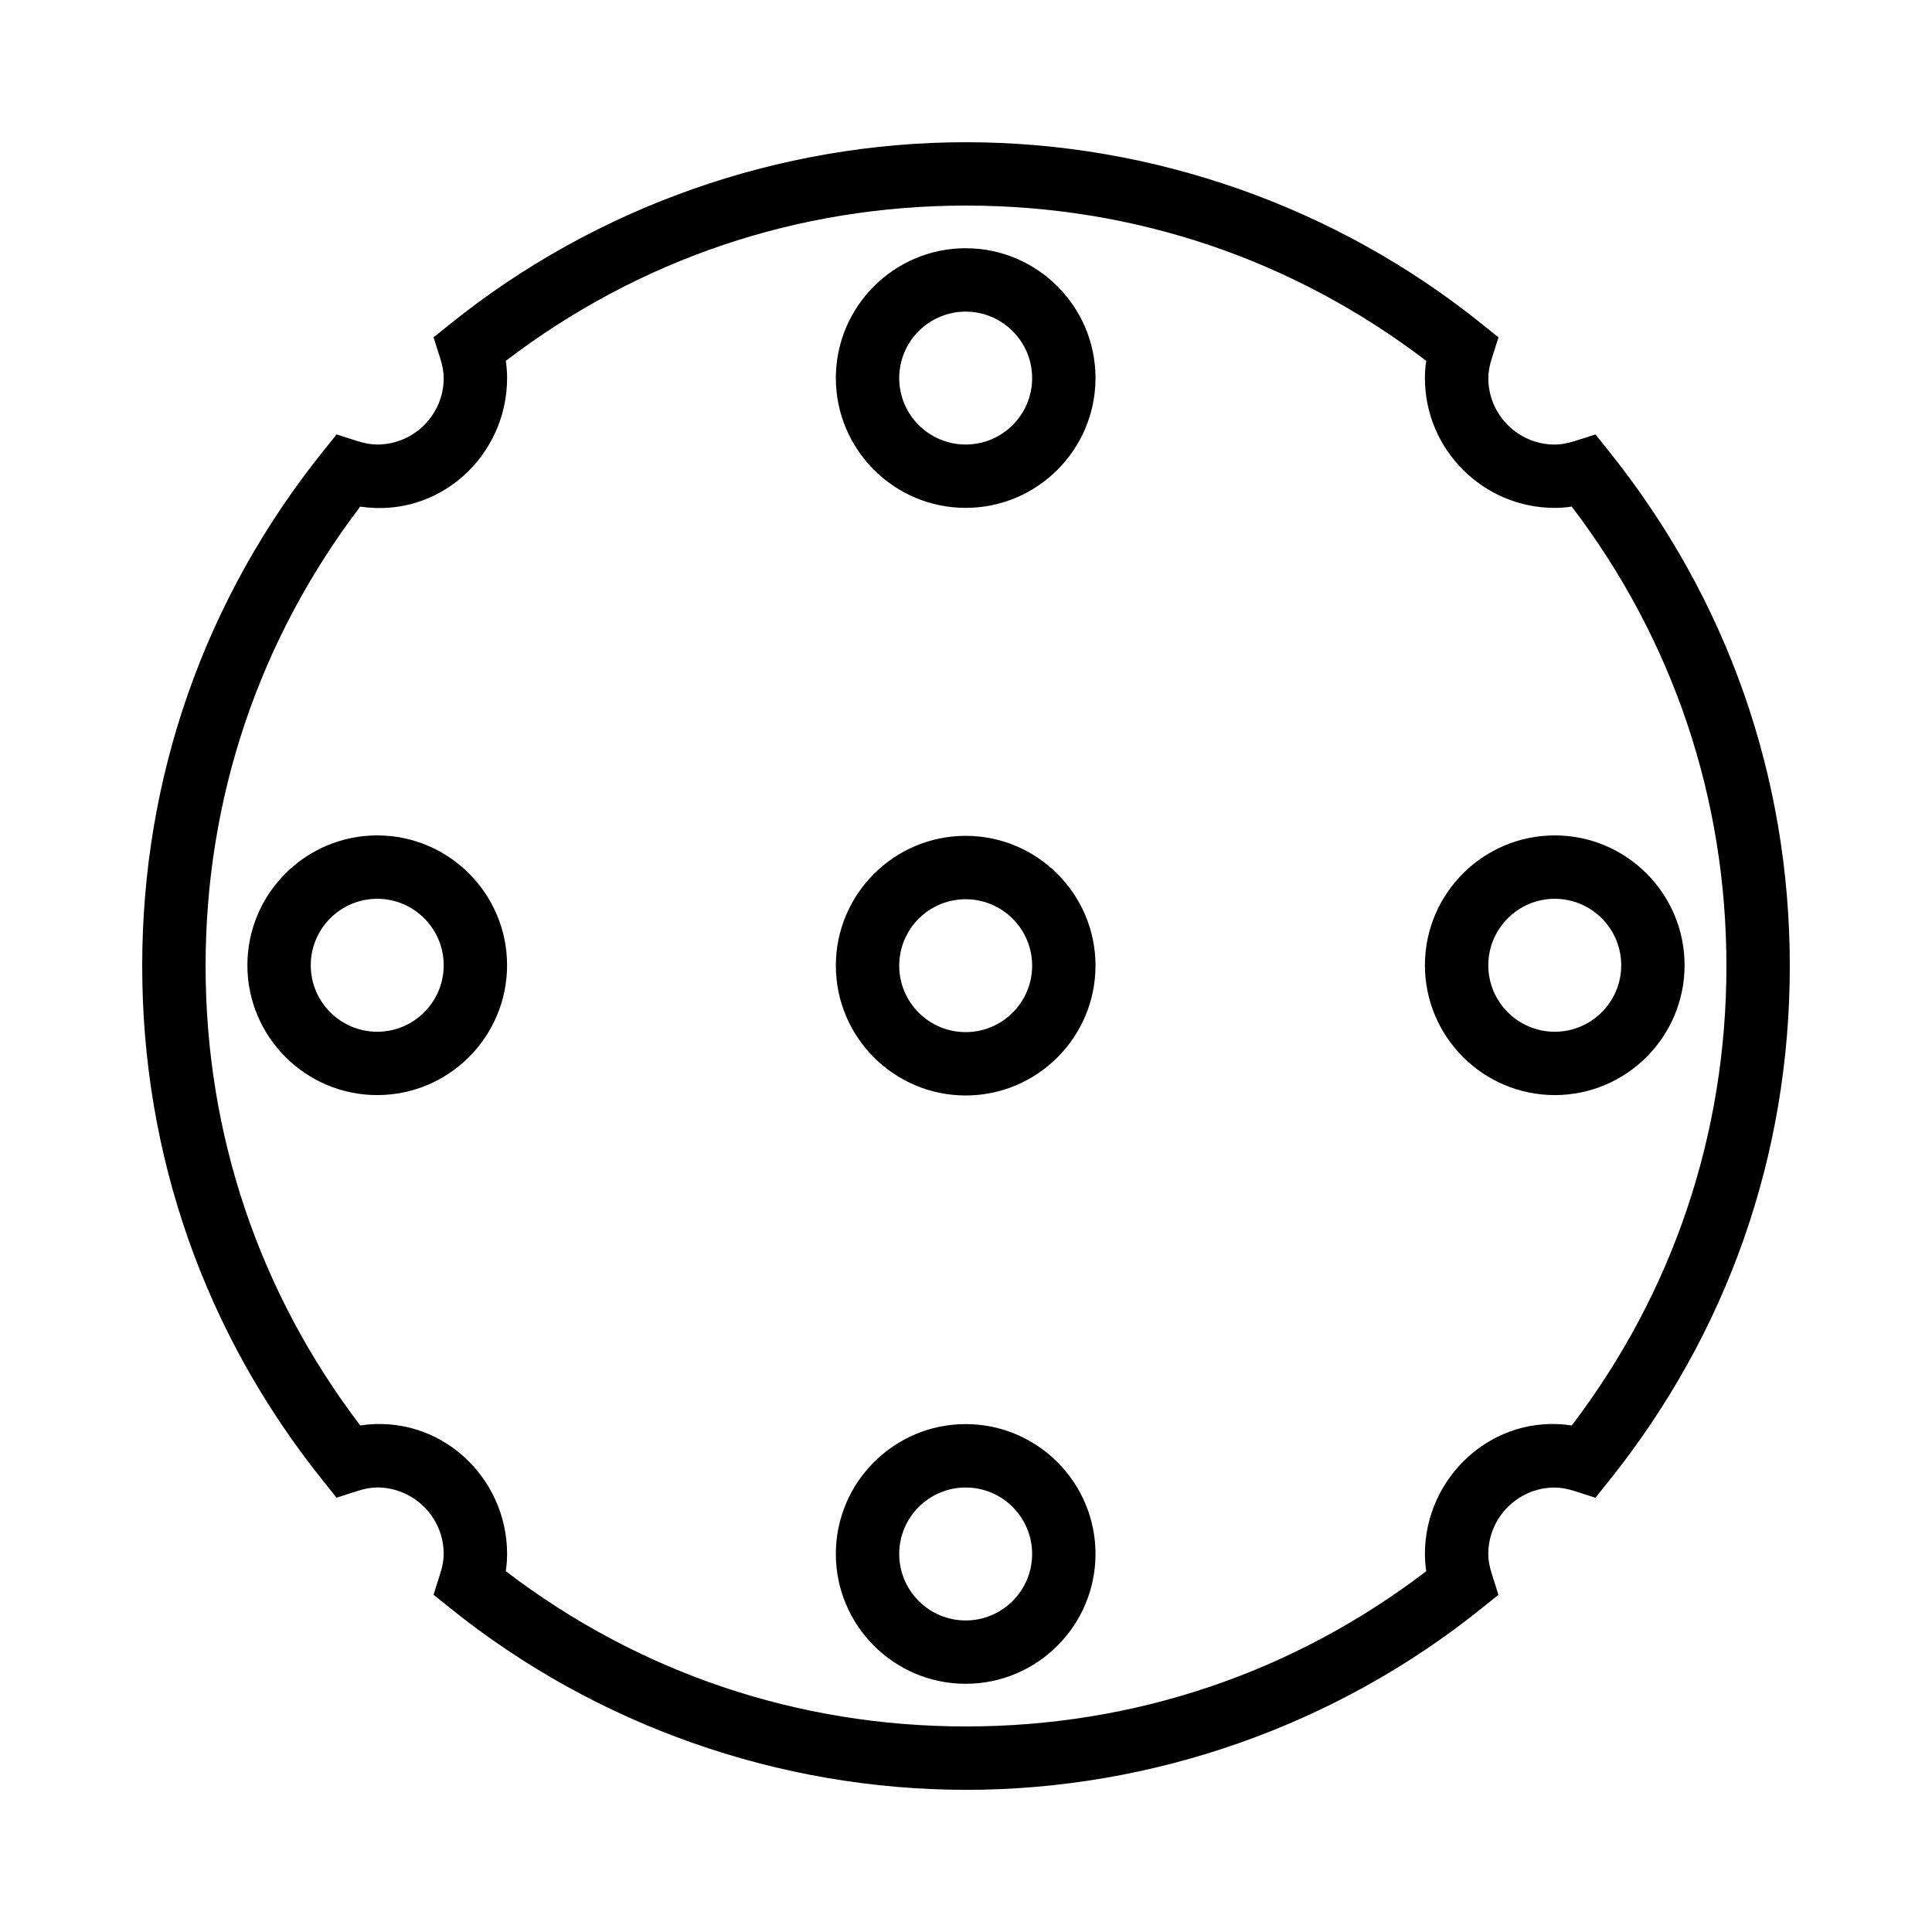 <?xml version="1.0" encoding="UTF-8"?>
<!-- The Best Svg Icon site in the world: iconSvg.co, Visit us! https://iconsvg.co -->
<svg fill="#000000" width="800px" height="800px" version="1.1" viewBox="144 144 512 512" xmlns="http://www.w3.org/2000/svg">
 <g>
  <path d="m399.91 434.31c-18.969 0-34.402-15.434-34.402-34.41 0-18.961 15.434-34.395 34.402-34.395 18.977 0 34.41 15.434 34.41 34.395 0 18.977-15.434 34.41-34.41 34.41zm0-52.004c-9.707 0-17.609 7.883-17.609 17.602 0 9.715 7.894 17.617 17.609 17.617 9.715 0 17.617-7.894 17.617-17.617 0-9.715-7.91-17.602-17.617-17.602z"/>
  <path d="m399.91 590.22c-18.969 0-34.402-15.434-34.402-34.41 0-18.969 15.434-34.41 34.402-34.41 18.977 0 34.41 15.441 34.41 34.41 0 18.977-15.434 34.41-34.41 34.41zm0-52.016c-9.707 0-17.609 7.902-17.609 17.617 0 9.715 7.894 17.617 17.609 17.617 9.715 0 17.617-7.902 17.617-17.617 0-9.719-7.91-17.617-17.617-17.617z"/>
  <path d="m556.03 434.21c-18.977 0-34.41-15.441-34.41-34.41 0-18.977 15.434-34.41 34.41-34.41 18.969 0 34.402 15.434 34.402 34.41 0 18.969-15.434 34.41-34.402 34.41zm0-52.02c-9.707 0-17.617 7.902-17.617 17.617 0 9.715 7.902 17.617 17.617 17.617s17.609-7.902 17.609-17.617c0-9.715-7.902-17.617-17.609-17.617z"/>
  <path d="m243.97 434.21c-18.977 0-34.41-15.441-34.41-34.41 0-18.977 15.434-34.41 34.41-34.41s34.41 15.434 34.41 34.41c0 18.969-15.434 34.41-34.41 34.41zm0-52.02c-9.707 0-17.617 7.902-17.617 17.617 0 9.715 7.902 17.617 17.617 17.617s17.617-7.902 17.617-17.617c0-9.715-7.91-17.617-17.617-17.617z"/>
  <path d="m399.91 278.59c-18.969 0-34.402-15.434-34.402-34.395 0-18.977 15.434-34.41 34.402-34.41 18.977 0 34.41 15.434 34.41 34.41 0 18.961-15.434 34.395-34.41 34.395zm0-52.004c-9.707 0-17.609 7.894-17.609 17.617 0 9.707 7.894 17.602 17.609 17.602 9.715 0 17.617-7.883 17.617-17.602 0-9.723-7.91-17.617-17.617-17.617z"/>
  <path d="m400 618.32c-49.516 0-98.043-17.07-136.62-48.09l-4.492-3.609 1.746-5.492c0.648-2.023 0.949-3.703 0.949-5.316 0-9.707-7.902-17.617-17.617-17.617-1.594 0-3.273 0.301-5.273 0.934l-5.5 1.773-3.609-4.508c-31.332-39.09-47.898-86.254-47.898-136.39 0-50.121 16.566-97.285 47.902-136.38l3.602-4.492 5.484 1.738c2.016 0.637 3.695 0.934 5.297 0.934 9.707 0 17.617-7.883 17.617-17.602 0-1.605-0.301-3.301-0.949-5.324l-1.746-5.484 4.492-3.609c38.578-31.008 87.105-48.098 136.62-48.098s98.043 17.086 136.62 48.105l4.492 3.609-1.746 5.484c-0.648 2.023-0.949 3.711-0.949 5.324 0 9.707 7.902 17.602 17.617 17.602 1.594 0 3.281-0.293 5.297-0.934l5.484-1.738 3.602 4.492c31.328 39.09 47.895 86.254 47.895 136.38 0 50.137-16.566 97.301-47.902 136.4l-3.609 4.508-5.504-1.773c-1.965-0.621-3.695-0.934-5.281-0.934-9.707 0-17.609 7.902-17.609 17.617 0 1.594 0.301 3.301 0.949 5.332l1.746 5.484-4.492 3.602c-38.566 31.012-87.098 48.082-136.61 48.082zm-121.96-57.938c35.301 26.945 77.359 41.145 121.96 41.145 44.613 0 86.672-14.199 121.97-41.137-0.234-1.555-0.352-3.055-0.352-4.566 0-20.473 18.027-37.238 38.918-34.066 26.828-35.258 40.984-77.242 40.984-121.75s-14.156-86.488-40.984-121.75c-1.535 0.227-3.023 0.336-4.508 0.336-18.977 0-34.41-15.434-34.41-34.395 0-1.512 0.117-3.016 0.344-4.566-35.301-26.938-77.363-41.152-121.96-41.152-44.605 0-86.664 14.215-121.96 41.152 0.227 1.555 0.344 3.055 0.344 4.566 0 20.445-17.793 37.215-38.918 34.059-26.828 35.258-40.984 77.234-40.984 121.75s14.156 86.496 40.984 121.75c21.059-3.148 38.918 13.609 38.918 34.066 0 1.492-0.117 3.012-0.344 4.559z"/>
 </g>
</svg>